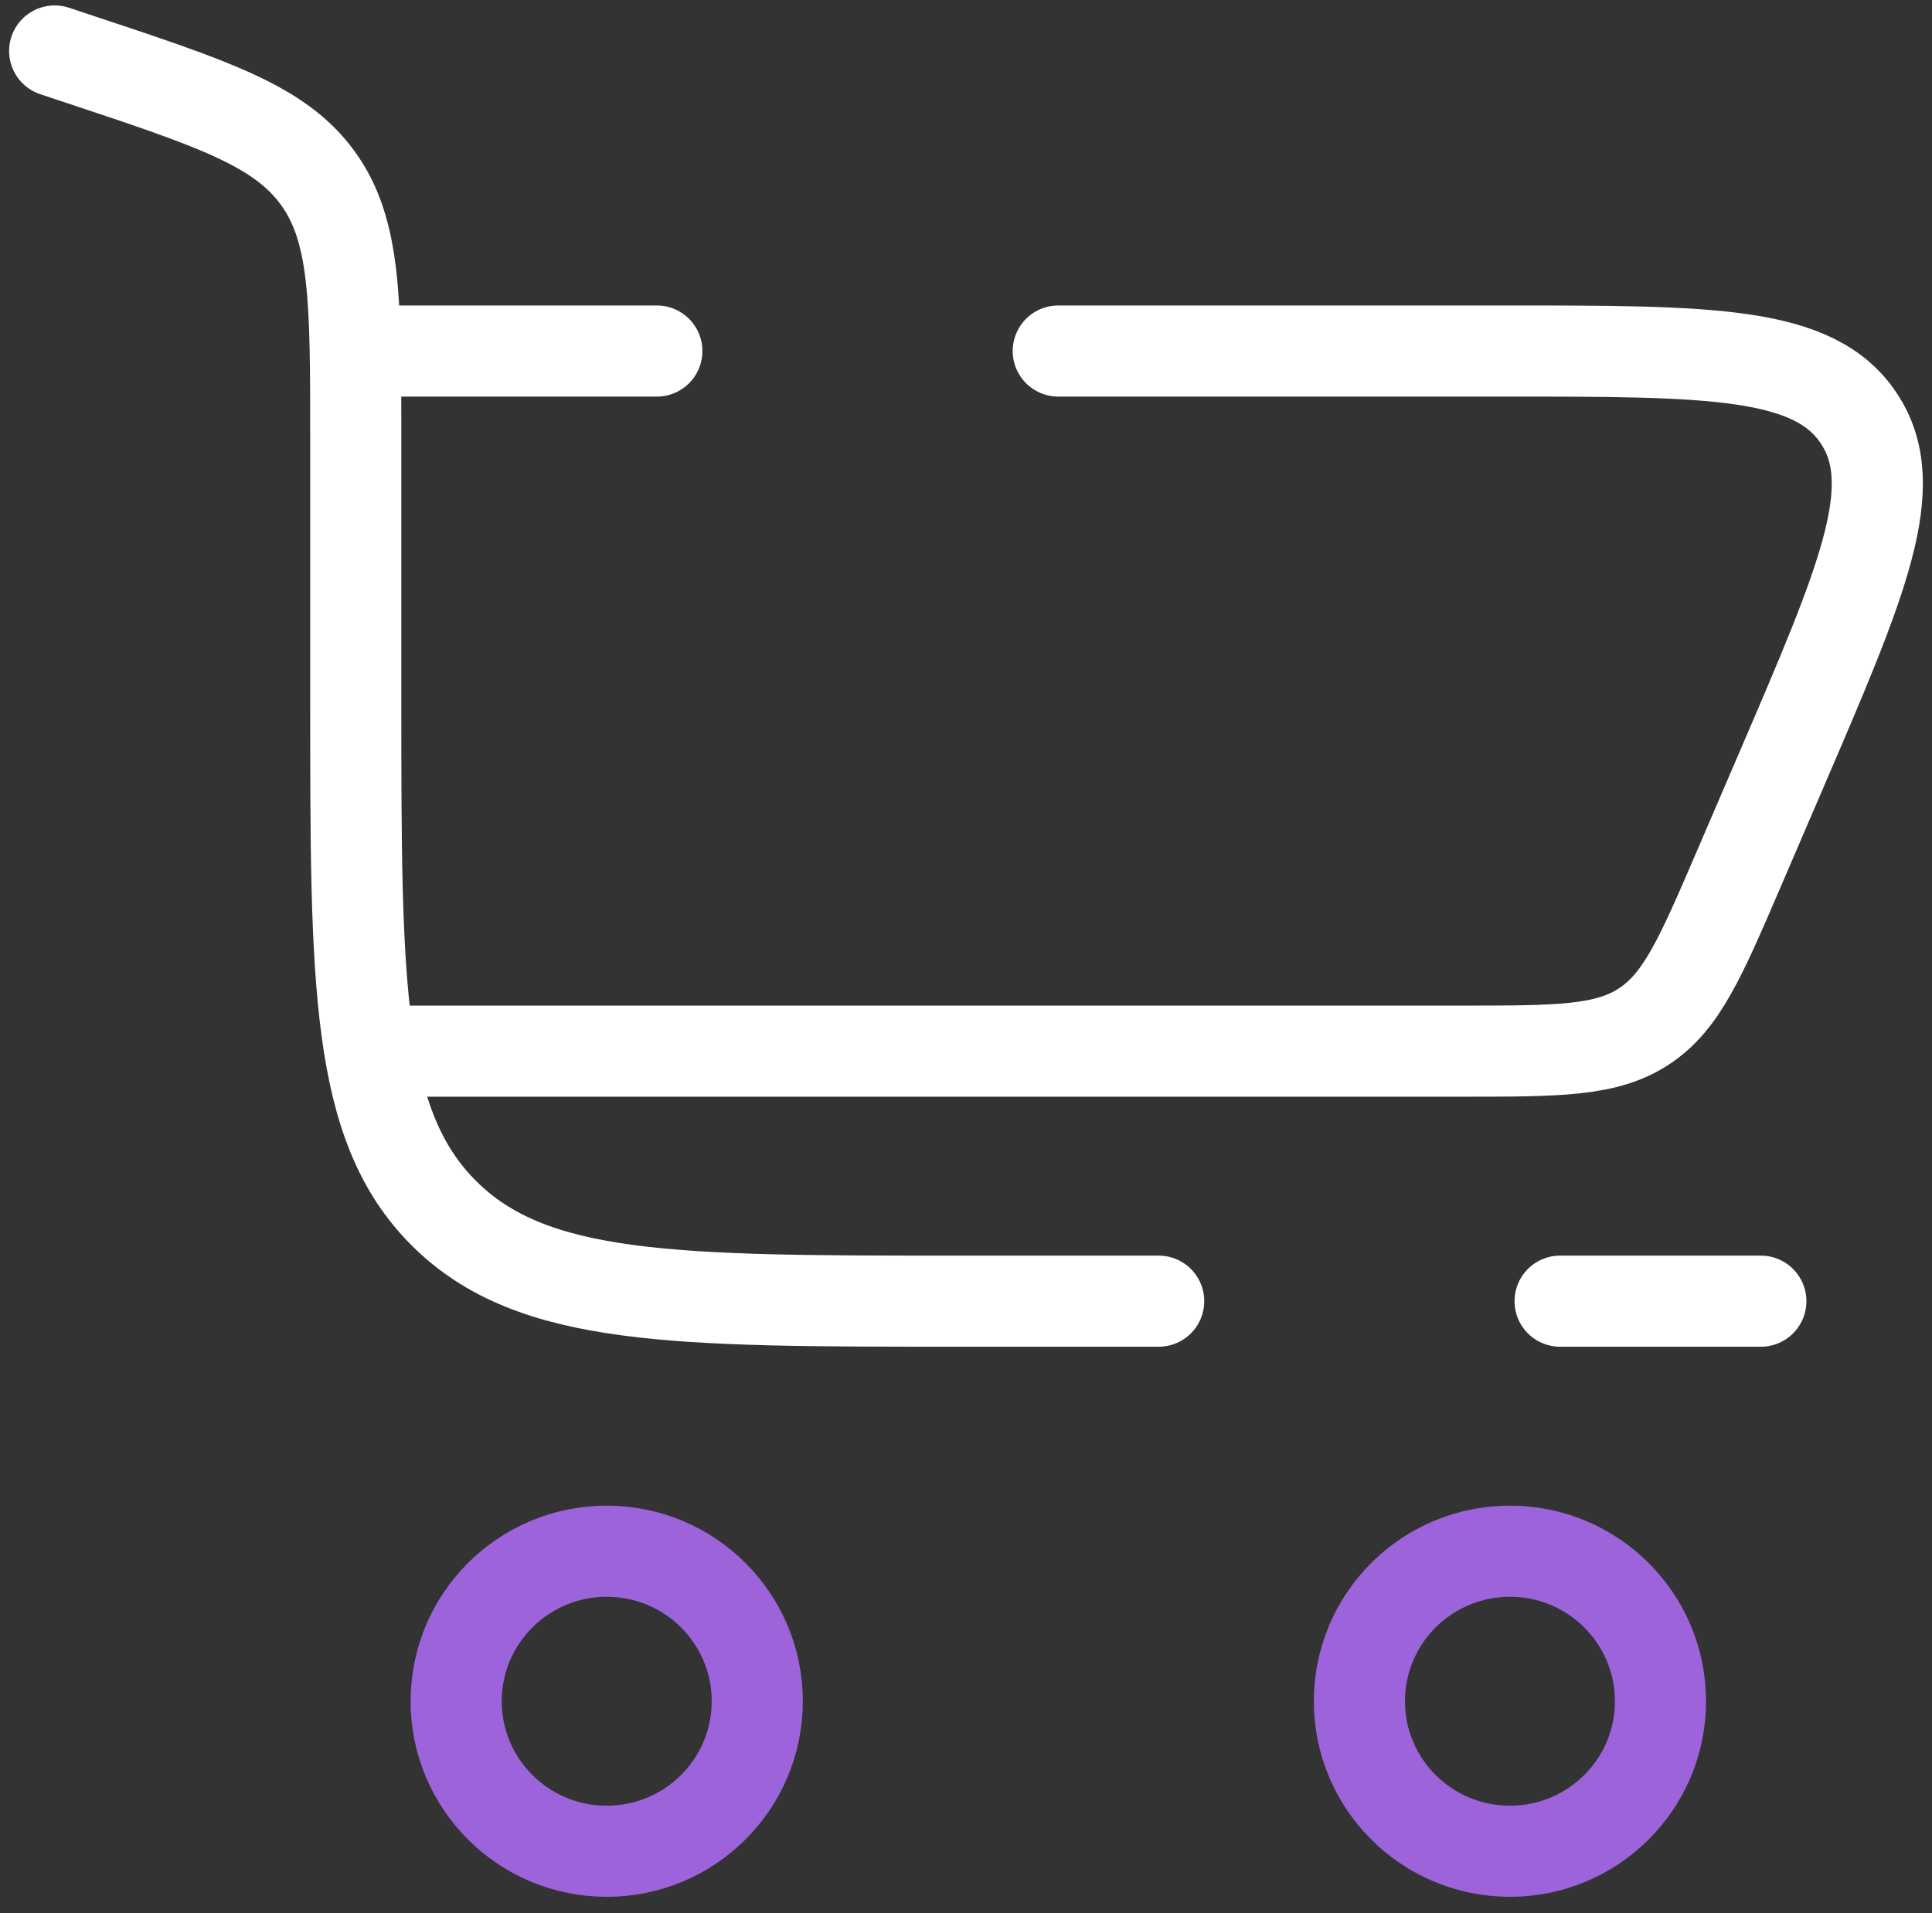 <svg width="106" height="105" viewBox="0 0 106 105" fill="none" xmlns="http://www.w3.org/2000/svg">
<rect x="0" y="0" width="106" height="105" fill="#333333" stroke="none"/>
<path d="M3 2.798L4.459 3.283C11.727 5.698 15.362 6.905 17.441 9.78C19.519 12.655 19.519 16.474 19.519 24.111V38.474C19.519 53.998 19.519 61.761 24.358 66.583C29.196 71.406 36.983 71.406 52.558 71.406H63.571M96.609 71.406H85.596" stroke="white" stroke-width="5" stroke-linecap="round"/>
<path d="M33.288 85.128C37.85 85.128 41.548 88.814 41.548 93.361C41.548 97.908 37.85 101.594 33.288 101.594C28.726 101.594 25.028 97.908 25.028 93.361C25.028 88.814 28.726 85.128 33.288 85.128Z" stroke="#9D63DB" stroke-width="5"/>
<path d="M82.844 85.128C87.405 85.128 91.103 88.814 91.103 93.361C91.103 97.908 87.405 101.594 82.844 101.594C78.282 101.594 74.584 97.908 74.584 93.361C74.584 88.814 78.282 85.128 82.844 85.128Z" stroke="#9D63DB" stroke-width="5"/>
<path d="M19.518 19.264H36.037M22.271 57.685H80.208C85.491 57.685 88.132 57.685 90.201 56.325C92.27 54.965 93.311 52.545 95.392 47.705L97.752 42.216C102.209 31.849 104.438 26.666 101.99 22.965C99.541 19.264 93.884 19.264 82.568 19.264H58.062" stroke="white" stroke-width="5" stroke-linecap="round"/>
</svg>
